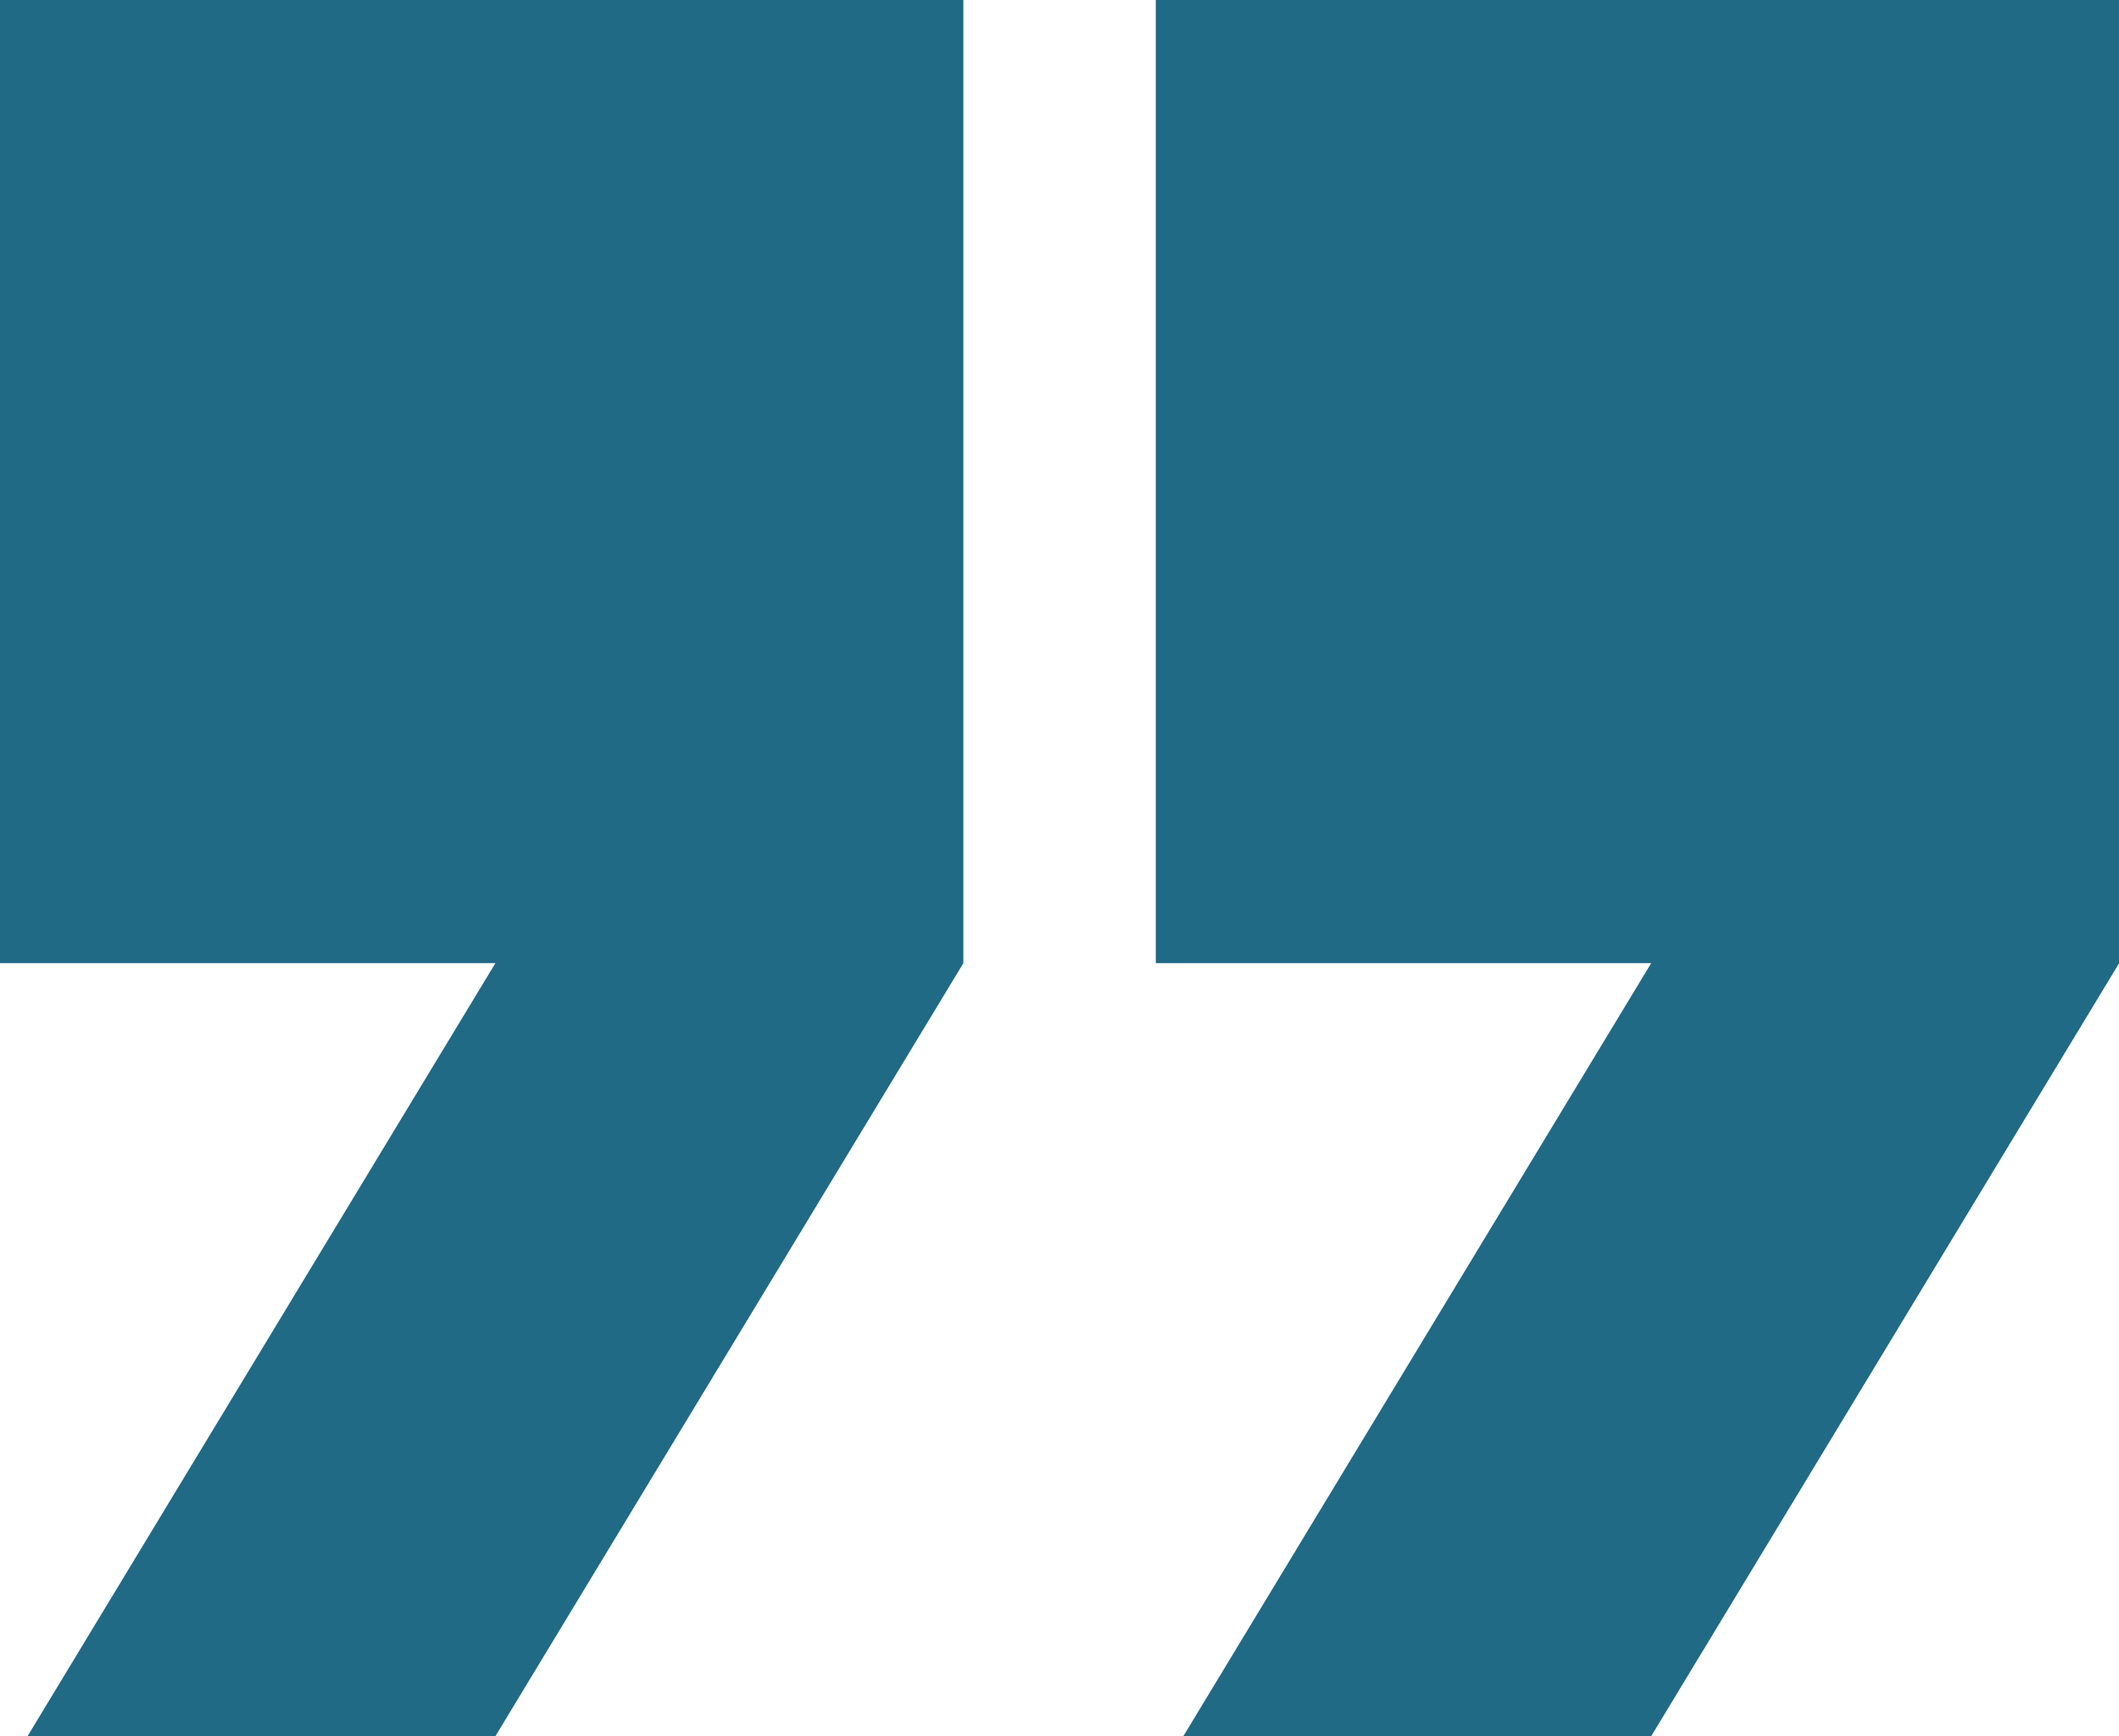 <?xml version="1.0" encoding="UTF-8"?> <svg xmlns="http://www.w3.org/2000/svg" height="51" viewBox="0 0 62.249 51" width="62.249"><g fill="#206a86"><path d="m.809 51 13.744-22.707h13.747l-13.747 22.707zm-.809-22.707v-28.293h28.3v28.293z"></path><path d="m.809 51 13.744-22.707h13.747l-13.747 22.707zm-.809-22.707v-28.293h28.3v28.293z" transform="translate(33.953)"></path></g></svg> 